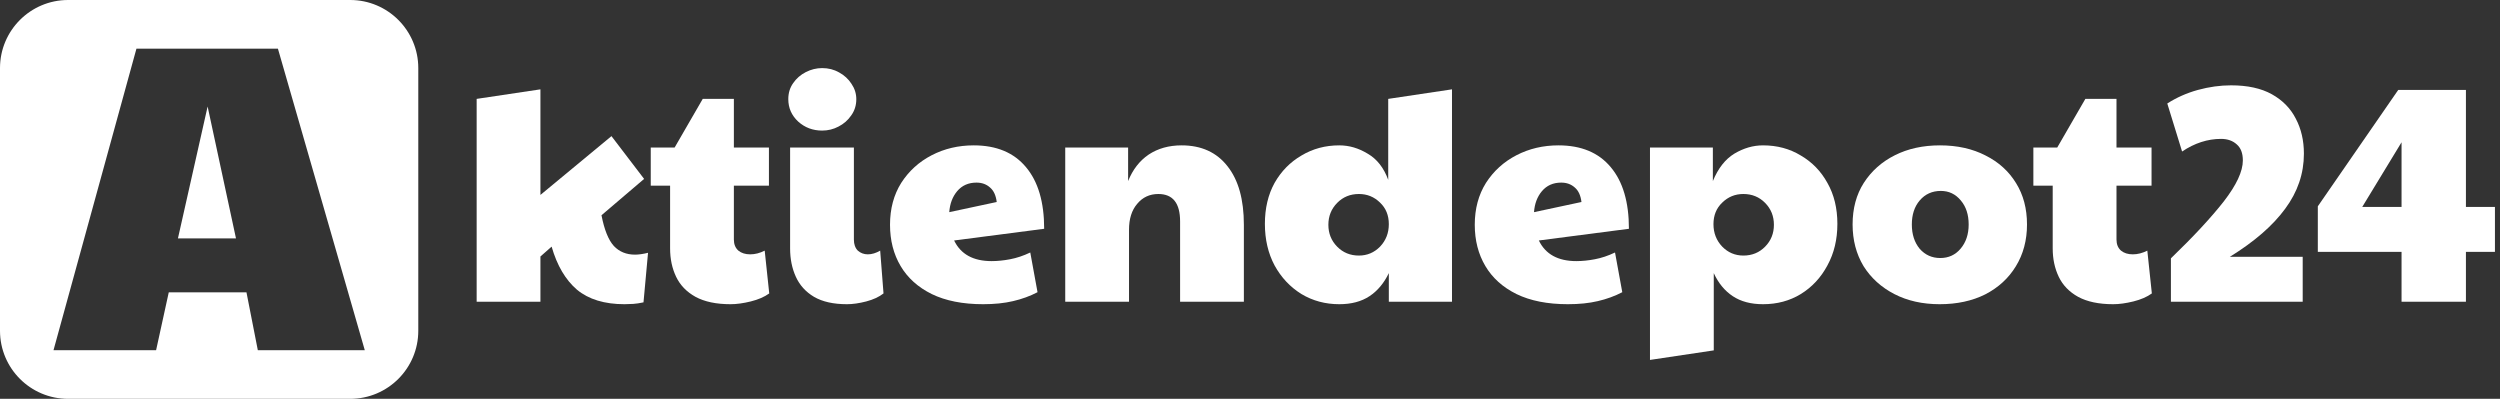 <svg width="257" height="41" viewBox="0 0 257 41" fill="none" xmlns="http://www.w3.org/2000/svg">
<rect x="0" y="0" width="257" height="41" fill="#333333" stroke="none"/>
<path d="M55.556 31.019H49V10.165L55.556 9.184V20.038L62.858 13.994L66.214 18.392L61.833 22.127C62.123 23.625 62.548 24.679 63.107 25.291C63.666 25.882 64.391 26.177 65.282 26.177C65.655 26.177 66.1 26.114 66.618 25.987L66.152 31.082C65.758 31.167 65.406 31.219 65.096 31.241C64.785 31.262 64.484 31.272 64.195 31.272C62.144 31.272 60.518 30.776 59.316 29.785C58.135 28.772 57.265 27.295 56.706 25.354L55.556 26.367V31.019Z" fill="white"/>
<path d="M75.1 31.272C73.629 31.272 72.428 31.019 71.496 30.513C70.584 30.006 69.921 29.321 69.507 28.456C69.093 27.591 68.886 26.62 68.886 25.544V19.089H66.897V15.165H69.352L72.242 10.165H75.442V15.165H79.046V19.089H75.442V24.627C75.442 25.112 75.597 25.492 75.908 25.766C76.219 26.019 76.623 26.146 77.12 26.146C77.617 26.146 78.114 26.019 78.611 25.766L79.078 30.165C78.58 30.523 77.948 30.797 77.182 30.987C76.416 31.177 75.722 31.272 75.1 31.272Z" fill="white"/>
<path d="M87.065 31.272C85.677 31.272 84.548 31.019 83.678 30.513C82.829 30.006 82.207 29.321 81.814 28.456C81.42 27.591 81.223 26.62 81.223 25.544V15.165H87.78V24.627C87.78 25.112 87.914 25.492 88.184 25.766C88.474 26.019 88.816 26.146 89.209 26.146C89.623 26.146 90.048 26.019 90.483 25.766L90.825 30.165C90.369 30.523 89.779 30.797 89.054 30.987C88.329 31.177 87.666 31.272 87.065 31.272ZM84.517 13.424C83.564 13.424 82.746 13.118 82.062 12.506C81.379 11.873 81.037 11.103 81.037 10.196C81.037 9.563 81.203 9.015 81.534 8.551C81.866 8.065 82.301 7.686 82.839 7.411C83.378 7.137 83.937 7 84.517 7C85.159 7 85.739 7.148 86.257 7.443C86.796 7.738 87.22 8.129 87.531 8.614C87.863 9.099 88.028 9.627 88.028 10.196C88.028 10.829 87.852 11.388 87.5 11.873C87.169 12.359 86.734 12.738 86.195 13.013C85.677 13.287 85.118 13.424 84.517 13.424Z" fill="white"/>
<path d="M101.934 26.842C102.535 26.842 103.167 26.779 103.83 26.652C104.514 26.525 105.207 26.293 105.912 25.956L106.658 30.038C105.891 30.439 105.052 30.745 104.141 30.956C103.25 31.167 102.224 31.272 101.064 31.272C98.972 31.272 97.212 30.924 95.782 30.228C94.374 29.532 93.307 28.572 92.582 27.348C91.857 26.125 91.494 24.711 91.494 23.108C91.494 21.462 91.877 20.027 92.644 18.804C93.431 17.58 94.477 16.631 95.782 15.956C97.087 15.281 98.527 14.943 100.101 14.943C102.442 14.943 104.234 15.692 105.477 17.19C106.72 18.667 107.341 20.776 107.341 23.519L98.082 24.721C98.765 26.135 100.049 26.842 101.934 26.842ZM97.584 21.81L102.463 20.766C102.38 20.091 102.152 19.595 101.779 19.279C101.406 18.941 100.94 18.772 100.381 18.772C99.552 18.772 98.889 19.067 98.392 19.658C97.916 20.228 97.647 20.945 97.584 21.81Z" fill="white"/>
<path d="M109.506 31.019V15.165H115.97V18.614C116.446 17.433 117.15 16.525 118.082 15.892C119.035 15.259 120.164 14.943 121.469 14.943C123.499 14.943 125.074 15.66 126.192 17.095C127.311 18.508 127.87 20.513 127.87 23.108V31.019H121.314V22.759C121.314 20.882 120.568 19.943 119.077 19.943C118.186 19.943 117.461 20.281 116.902 20.956C116.342 21.61 116.063 22.496 116.063 23.614V31.019H109.506Z" fill="white"/>
<path d="M137.675 31.272C136.246 31.272 134.951 30.924 133.791 30.228C132.631 29.511 131.709 28.529 131.026 27.285C130.363 26.04 130.031 24.616 130.031 23.013C130.031 21.409 130.363 20.006 131.026 18.804C131.709 17.601 132.631 16.662 133.791 15.987C134.951 15.291 136.246 14.943 137.675 14.943C138.69 14.943 139.664 15.228 140.596 15.797C141.549 16.346 142.253 17.243 142.709 18.487V10.165L149.265 9.184V31.019H142.771V28.076C142.274 29.11 141.611 29.901 140.782 30.449C139.954 30.998 138.918 31.272 137.675 31.272ZM139.695 26.272C140.544 26.272 141.269 25.966 141.87 25.354C142.471 24.721 142.771 23.951 142.771 23.044C142.771 22.137 142.471 21.399 141.87 20.829C141.269 20.238 140.544 19.943 139.695 19.943C138.804 19.943 138.058 20.249 137.458 20.861C136.857 21.473 136.557 22.221 136.557 23.108C136.557 23.994 136.857 24.743 137.458 25.354C138.058 25.966 138.804 26.272 139.695 26.272Z" fill="white"/>
<path d="M162.046 26.842C162.647 26.842 163.279 26.779 163.942 26.652C164.626 26.525 165.319 26.293 166.024 25.956L166.77 30.038C166.003 30.439 165.164 30.745 164.253 30.956C163.362 31.167 162.336 31.272 161.176 31.272C159.084 31.272 157.323 30.924 155.894 30.228C154.486 29.532 153.419 28.572 152.694 27.348C151.969 26.125 151.606 24.711 151.606 23.108C151.606 21.462 151.989 20.027 152.756 18.804C153.543 17.58 154.589 16.631 155.894 15.956C157.199 15.281 158.639 14.943 160.213 14.943C162.554 14.943 164.346 15.692 165.589 17.19C166.832 18.667 167.453 20.776 167.453 23.519L158.193 24.721C158.877 26.135 160.161 26.842 162.046 26.842ZM157.696 21.81L162.575 20.766C162.492 20.091 162.264 19.595 161.891 19.279C161.518 18.941 161.052 18.772 160.493 18.772C159.664 18.772 159.001 19.067 158.504 19.658C158.028 20.228 157.758 20.945 157.696 21.81Z" fill="white"/>
<path d="M176.175 36.019L169.618 37V15.165H176.082V18.614C176.62 17.306 177.356 16.367 178.288 15.797C179.241 15.228 180.225 14.943 181.24 14.943C182.69 14.943 183.984 15.291 185.124 15.987C186.284 16.662 187.195 17.601 187.858 18.804C188.542 20.006 188.883 21.409 188.883 23.013C188.883 24.616 188.542 26.04 187.858 27.285C187.195 28.529 186.284 29.511 185.124 30.228C183.984 30.924 182.69 31.272 181.24 31.272C179.997 31.272 178.961 30.998 178.132 30.449C177.304 29.901 176.651 29.11 176.175 28.076V36.019ZM179.22 26.272C180.111 26.272 180.856 25.966 181.457 25.354C182.058 24.743 182.358 23.994 182.358 23.108C182.358 22.221 182.058 21.473 181.457 20.861C180.856 20.249 180.111 19.943 179.22 19.943C178.371 19.943 177.646 20.238 177.045 20.829C176.444 21.399 176.144 22.137 176.144 23.044C176.144 23.951 176.444 24.721 177.045 25.354C177.646 25.966 178.371 26.272 179.22 26.272Z" fill="white"/>
<path d="M199.396 31.272C197.635 31.272 196.081 30.924 194.735 30.228C193.388 29.532 192.332 28.572 191.565 27.348C190.82 26.103 190.447 24.679 190.447 23.076C190.447 21.43 190.83 20.006 191.596 18.804C192.384 17.58 193.45 16.631 194.797 15.956C196.143 15.281 197.687 14.943 199.427 14.943C201.208 14.943 202.772 15.291 204.119 15.987C205.465 16.662 206.511 17.612 207.257 18.835C208.003 20.038 208.376 21.451 208.376 23.076C208.376 24.7 207.992 26.135 207.226 27.38C206.48 28.603 205.434 29.563 204.088 30.259C202.741 30.935 201.177 31.272 199.396 31.272ZM199.458 26.525C200.307 26.525 201.001 26.209 201.54 25.576C202.099 24.922 202.379 24.089 202.379 23.076C202.379 22.063 202.109 21.241 201.571 20.608C201.032 19.954 200.349 19.627 199.52 19.627C198.629 19.627 197.904 19.954 197.345 20.608C196.806 21.241 196.537 22.063 196.537 23.076C196.537 24.089 196.806 24.922 197.345 25.576C197.904 26.209 198.608 26.525 199.458 26.525Z" fill="white"/>
<path d="M217.233 31.272C215.762 31.272 214.561 31.019 213.628 30.513C212.717 30.006 212.054 29.321 211.64 28.456C211.225 27.591 211.018 26.62 211.018 25.544V19.089H209.03V15.165H211.484L214.374 10.165H217.575V15.165H221.179V19.089H217.575V24.627C217.575 25.112 217.73 25.492 218.041 25.766C218.351 26.019 218.755 26.146 219.252 26.146C219.75 26.146 220.247 26.019 220.744 25.766L221.21 30.165C220.713 30.523 220.081 30.797 219.315 30.987C218.548 31.177 217.854 31.272 217.233 31.272Z" fill="white"/>
<path d="M223.17 31.019V26.557C225.49 24.321 227.302 22.369 228.607 20.703C229.912 19.015 230.565 17.612 230.565 16.494C230.565 15.755 230.358 15.207 229.943 14.848C229.529 14.468 228.99 14.278 228.328 14.278C226.94 14.278 225.604 14.711 224.319 15.576L222.797 10.639C223.75 10.027 224.796 9.563 225.935 9.247C227.095 8.93 228.234 8.772 229.353 8.772C231.052 8.772 232.45 9.078 233.548 9.69C234.646 10.302 235.464 11.135 236.003 12.19C236.562 13.245 236.841 14.447 236.841 15.797C236.841 17.844 236.199 19.732 234.915 21.462C233.651 23.192 231.756 24.838 229.229 26.399H236.717V31.019H223.17Z" fill="white"/>
<path d="M246.879 31.019V25.892H238.272V21.209L246.537 9.247H253.497V21.272H256.48V25.892H253.497V31.019H246.879ZM242.839 21.272H246.879V14.627L242.839 21.272Z" fill="white"/>
<path d="M24.26 24.51H18.291L21.343 10.948L24.26 24.51Z" fill="white"/>
<path fill-rule="evenodd" clip-rule="evenodd" d="M7 0C3.134 0 0 3.134 0 7V34C0 37.866 3.134 41 7 41H36C39.866 41 43 37.866 43 34V7C43 3.134 39.866 0 36 0H7ZM14.027 5L5.5 36H16.047L17.349 30.052H25.337L26.504 36H37.5L28.569 5H14.027Z" fill="white"/>
</svg>

